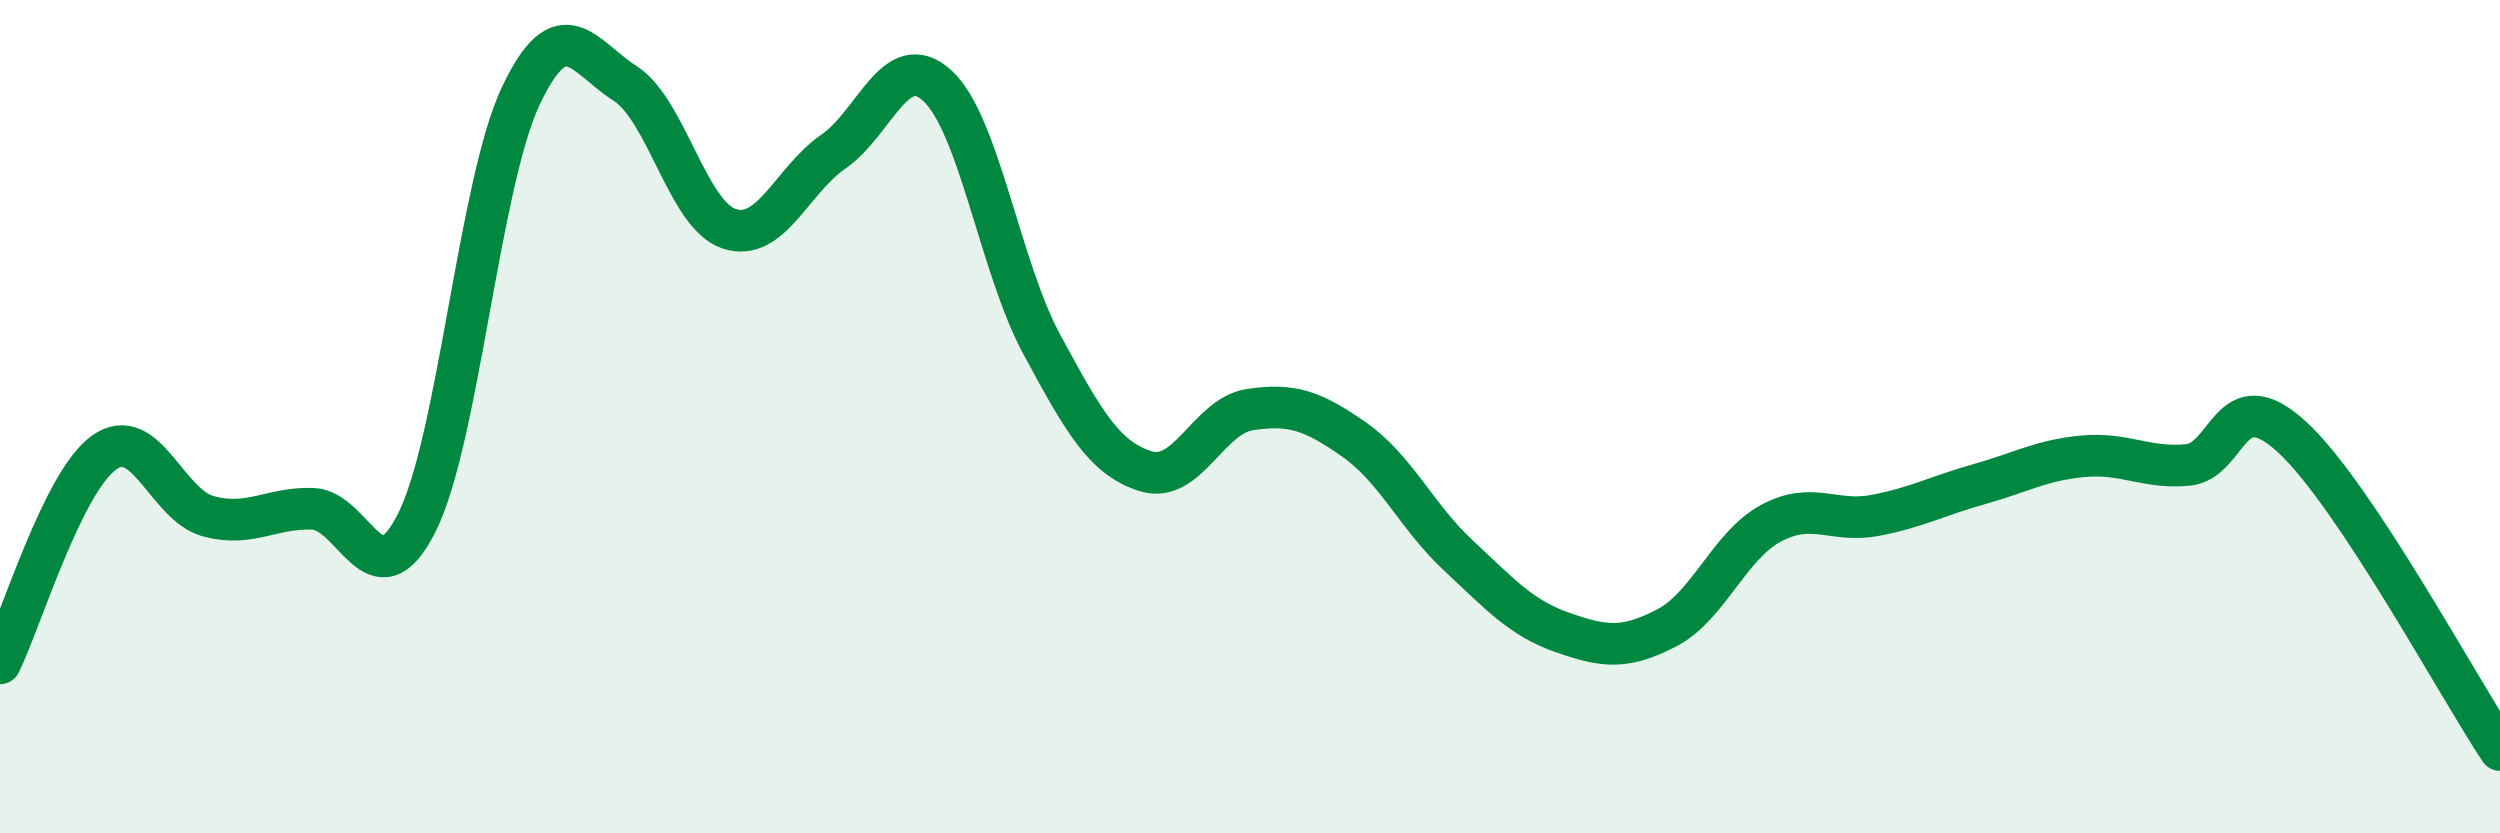 
    <svg width="60" height="20" viewBox="0 0 60 20" xmlns="http://www.w3.org/2000/svg">
      <path
        d="M 0,15.92 C 0.5,14.91 1.5,11.57 2.5,10.86 C 3.5,10.15 4,12.12 5,12.39 C 6,12.66 6.5,12.18 7.5,12.21 C 8.5,12.24 9,14.53 10,12.55 C 11,10.57 11.5,4.41 12.5,2.3 C 13.5,0.19 14,1.36 15,2 C 16,2.64 16.5,5.16 17.5,5.49 C 18.5,5.82 19,4.33 20,3.64 C 21,2.95 21.5,1.14 22.5,2.06 C 23.5,2.98 24,6.41 25,8.26 C 26,10.11 26.5,11 27.5,11.31 C 28.5,11.62 29,9.98 30,9.83 C 31,9.68 31.5,9.85 32.5,10.55 C 33.5,11.25 34,12.4 35,13.33 C 36,14.26 36.5,14.83 37.5,15.18 C 38.5,15.53 39,15.59 40,15.07 C 41,14.55 41.5,13.1 42.5,12.56 C 43.5,12.02 44,12.56 45,12.37 C 46,12.18 46.5,11.9 47.5,11.62 C 48.5,11.34 49,11.04 50,10.95 C 51,10.86 51.5,11.25 52.5,11.16 C 53.5,11.07 53.5,9.11 55,10.48 C 56.5,11.85 59,16.5 60,18L60 20L0 20Z"
        fill="#008740"
        opacity="0.1"
        stroke-linecap="round"
        stroke-linejoin="round"
      />
      <path
        d="M 0,15.92 C 0.5,14.91 1.5,11.57 2.5,10.86 C 3.5,10.15 4,12.12 5,12.39 C 6,12.66 6.5,12.18 7.5,12.21 C 8.5,12.24 9,14.53 10,12.55 C 11,10.57 11.5,4.41 12.5,2.3 C 13.5,0.19 14,1.36 15,2 C 16,2.64 16.5,5.16 17.5,5.49 C 18.5,5.82 19,4.33 20,3.64 C 21,2.95 21.5,1.14 22.5,2.06 C 23.5,2.98 24,6.41 25,8.26 C 26,10.11 26.5,11 27.5,11.31 C 28.5,11.62 29,9.98 30,9.83 C 31,9.68 31.5,9.85 32.5,10.55 C 33.5,11.25 34,12.4 35,13.33 C 36,14.26 36.5,14.83 37.5,15.18 C 38.5,15.53 39,15.59 40,15.07 C 41,14.55 41.5,13.1 42.5,12.56 C 43.5,12.02 44,12.56 45,12.37 C 46,12.18 46.5,11.9 47.5,11.62 C 48.5,11.34 49,11.04 50,10.95 C 51,10.86 51.5,11.25 52.5,11.16 C 53.5,11.07 53.5,9.11 55,10.48 C 56.5,11.85 59,16.5 60,18"
        stroke="#008740"
        stroke-width="1"
        fill="none"
        stroke-linecap="round"
        stroke-linejoin="round"
      />
    </svg>
  